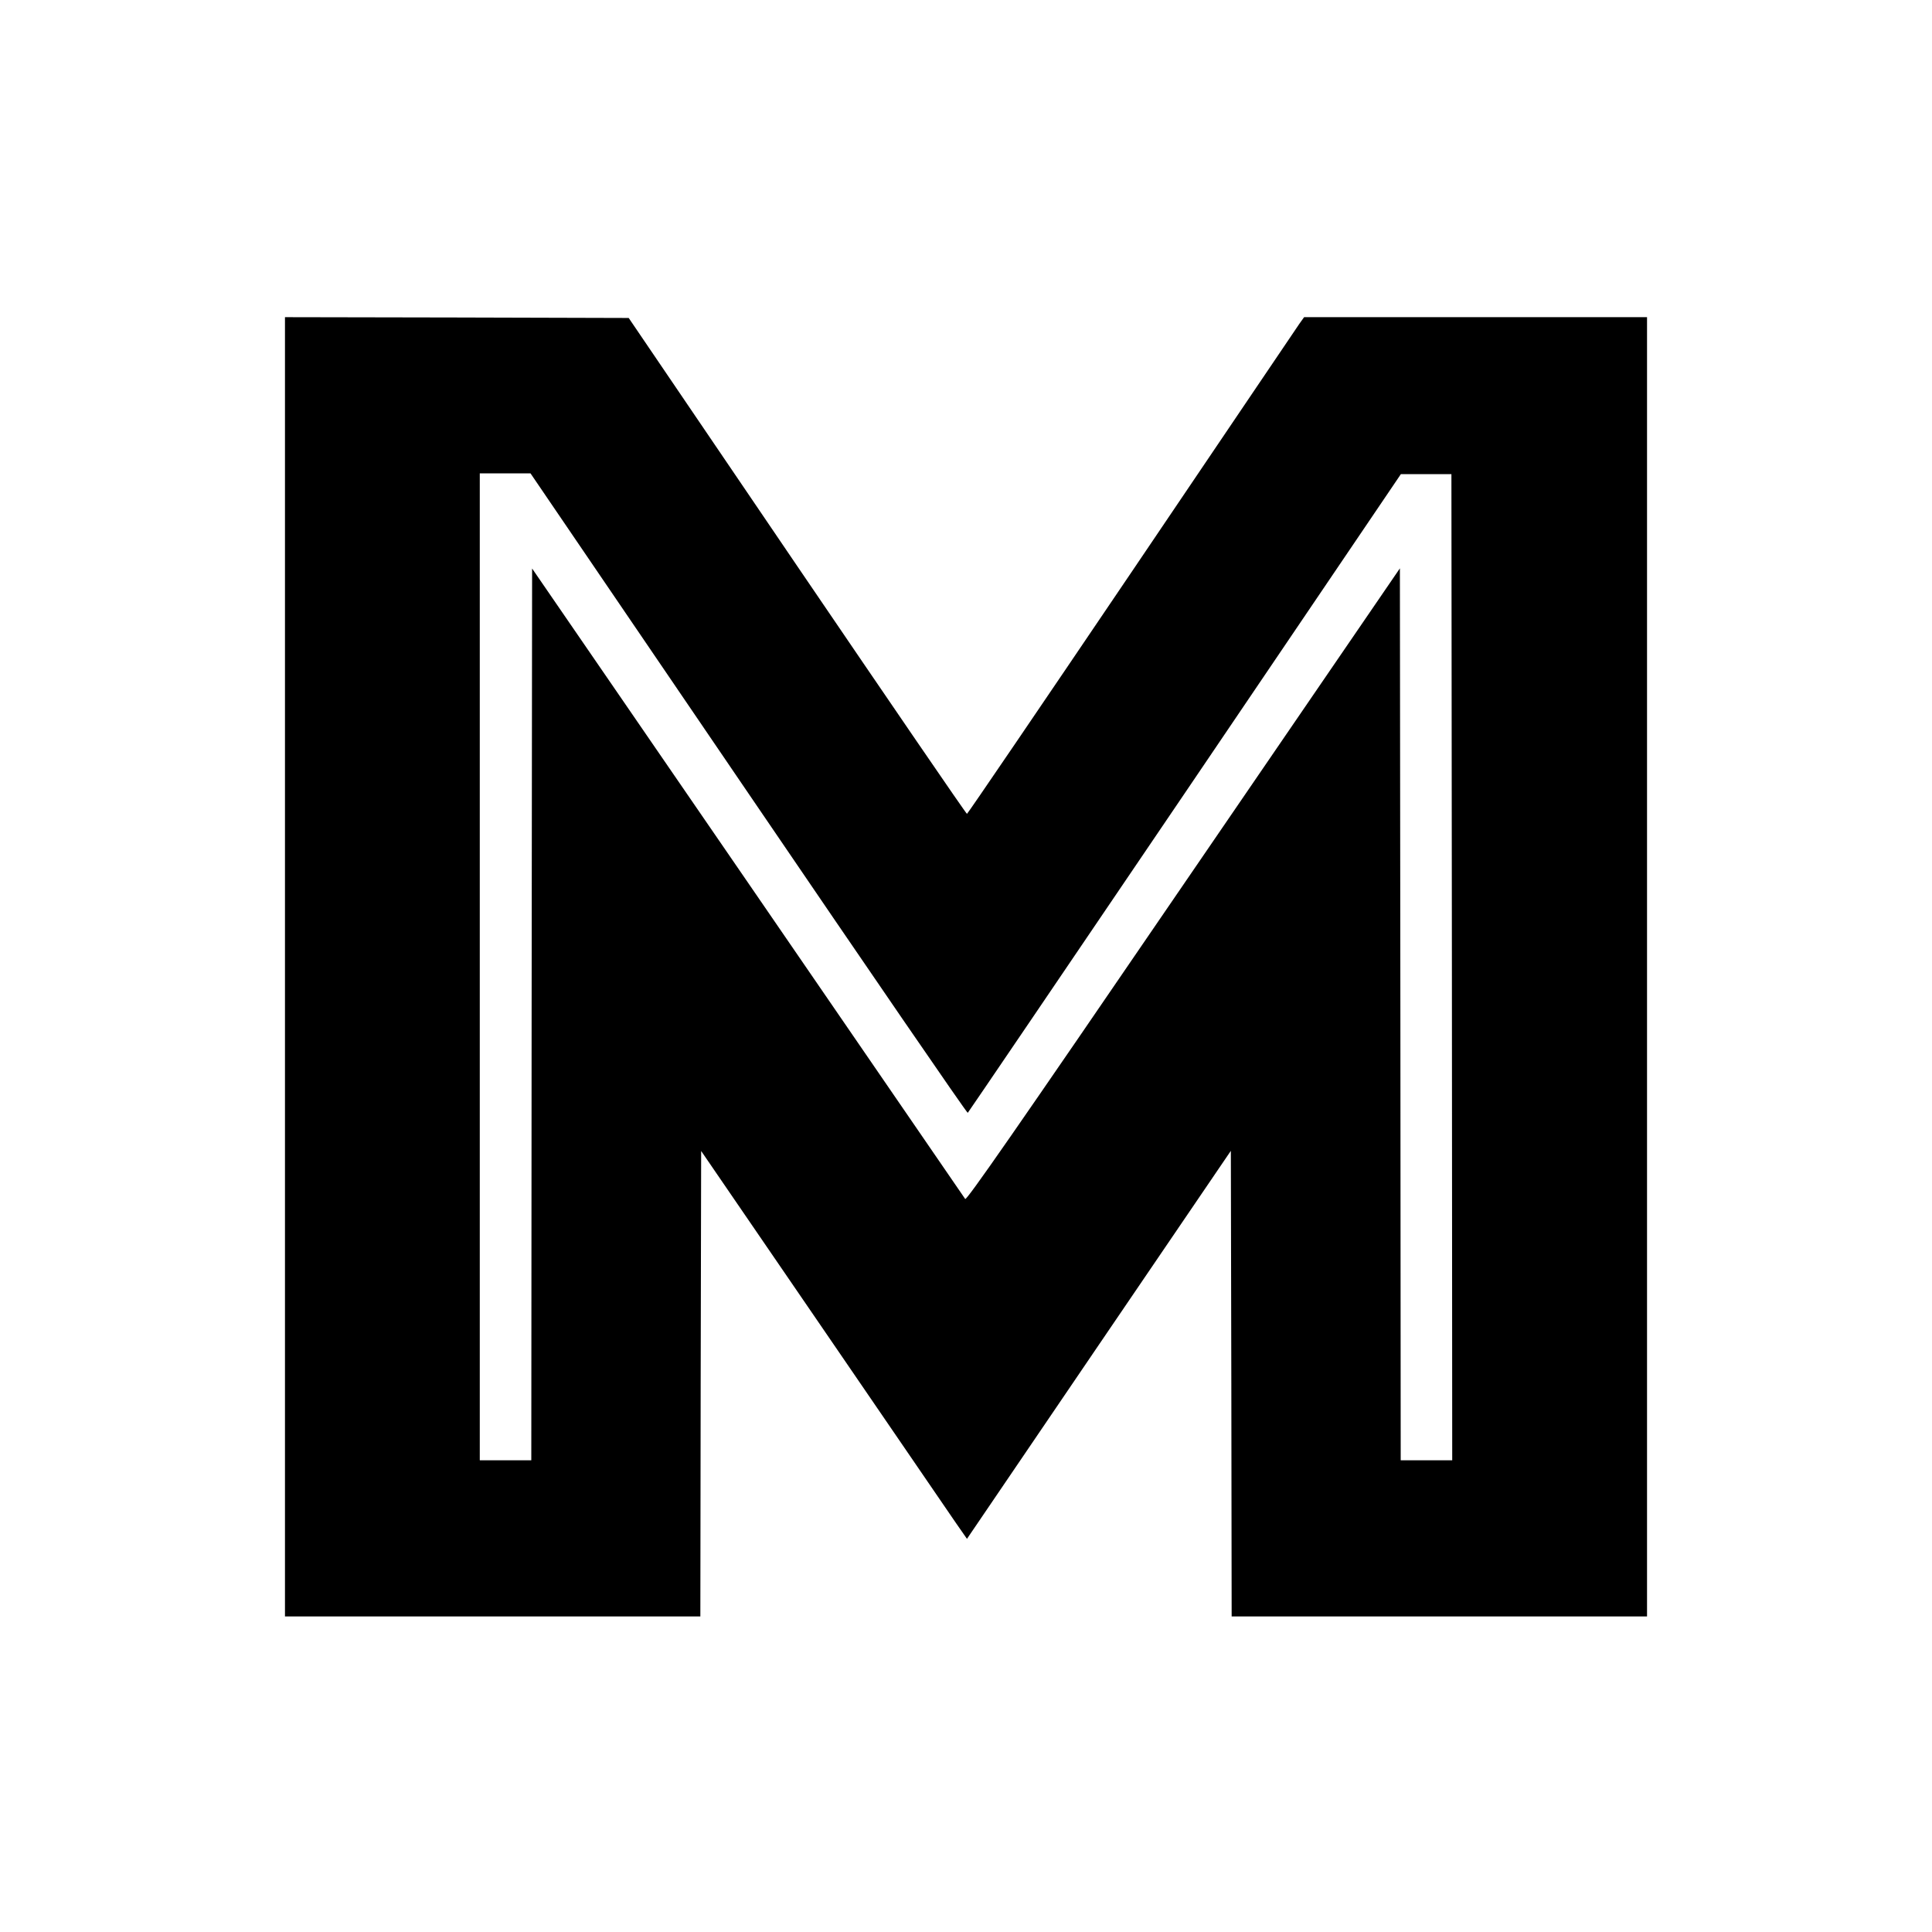 <?xml version="1.0" standalone="no"?>
<!DOCTYPE svg PUBLIC "-//W3C//DTD SVG 20010904//EN"
 "http://www.w3.org/TR/2001/REC-SVG-20010904/DTD/svg10.dtd">
<svg version="1.0" xmlns="http://www.w3.org/2000/svg"
 width="1200pt" height="1200pt" viewBox="0 0 1200 1200"
 preserveAspectRatio="xMidYMid meet">
<g transform="translate(0,1200) scale(0.1,-0.1)"
fill="#000000" stroke="none">
<path d="M1770 5995 l0 -4035 1290 0 1290 0 2 1446 3 1445 755 -1102 c415
-606 787 -1149 825 -1205 l71 -102 819 1205 820 1205 3 -1446 2 -1446 1290 0
1290 0 0 4035 0 4035 -1065 0 -1065 0 -30 -42 c-16 -24 -486 -718 -1043 -1543
-558 -825 -1017 -1500 -1021 -1500 -5 0 -479 693 -1055 1540 l-1046 1540
-1068 3 -1067 2 0 -4035z m2880 1075 c745 -1094 1357 -1987 1361 -1982 4 4
611 898 1349 1987 l1341 1980 157 0 157 0 3 -3062 2 -3063 -160 0 -160 0 -2
2770 -3 2770 -1345 -1965 c-1051 -1538 -1347 -1963 -1355 -1952 -5 8 -613 893
-1350 1966 l-1340 1950 -3 -2769 -2 -2770 -160 0 -160 0 0 3065 0 3065 158 0
157 0 1355 -1990z"/>
</g>
</svg>
